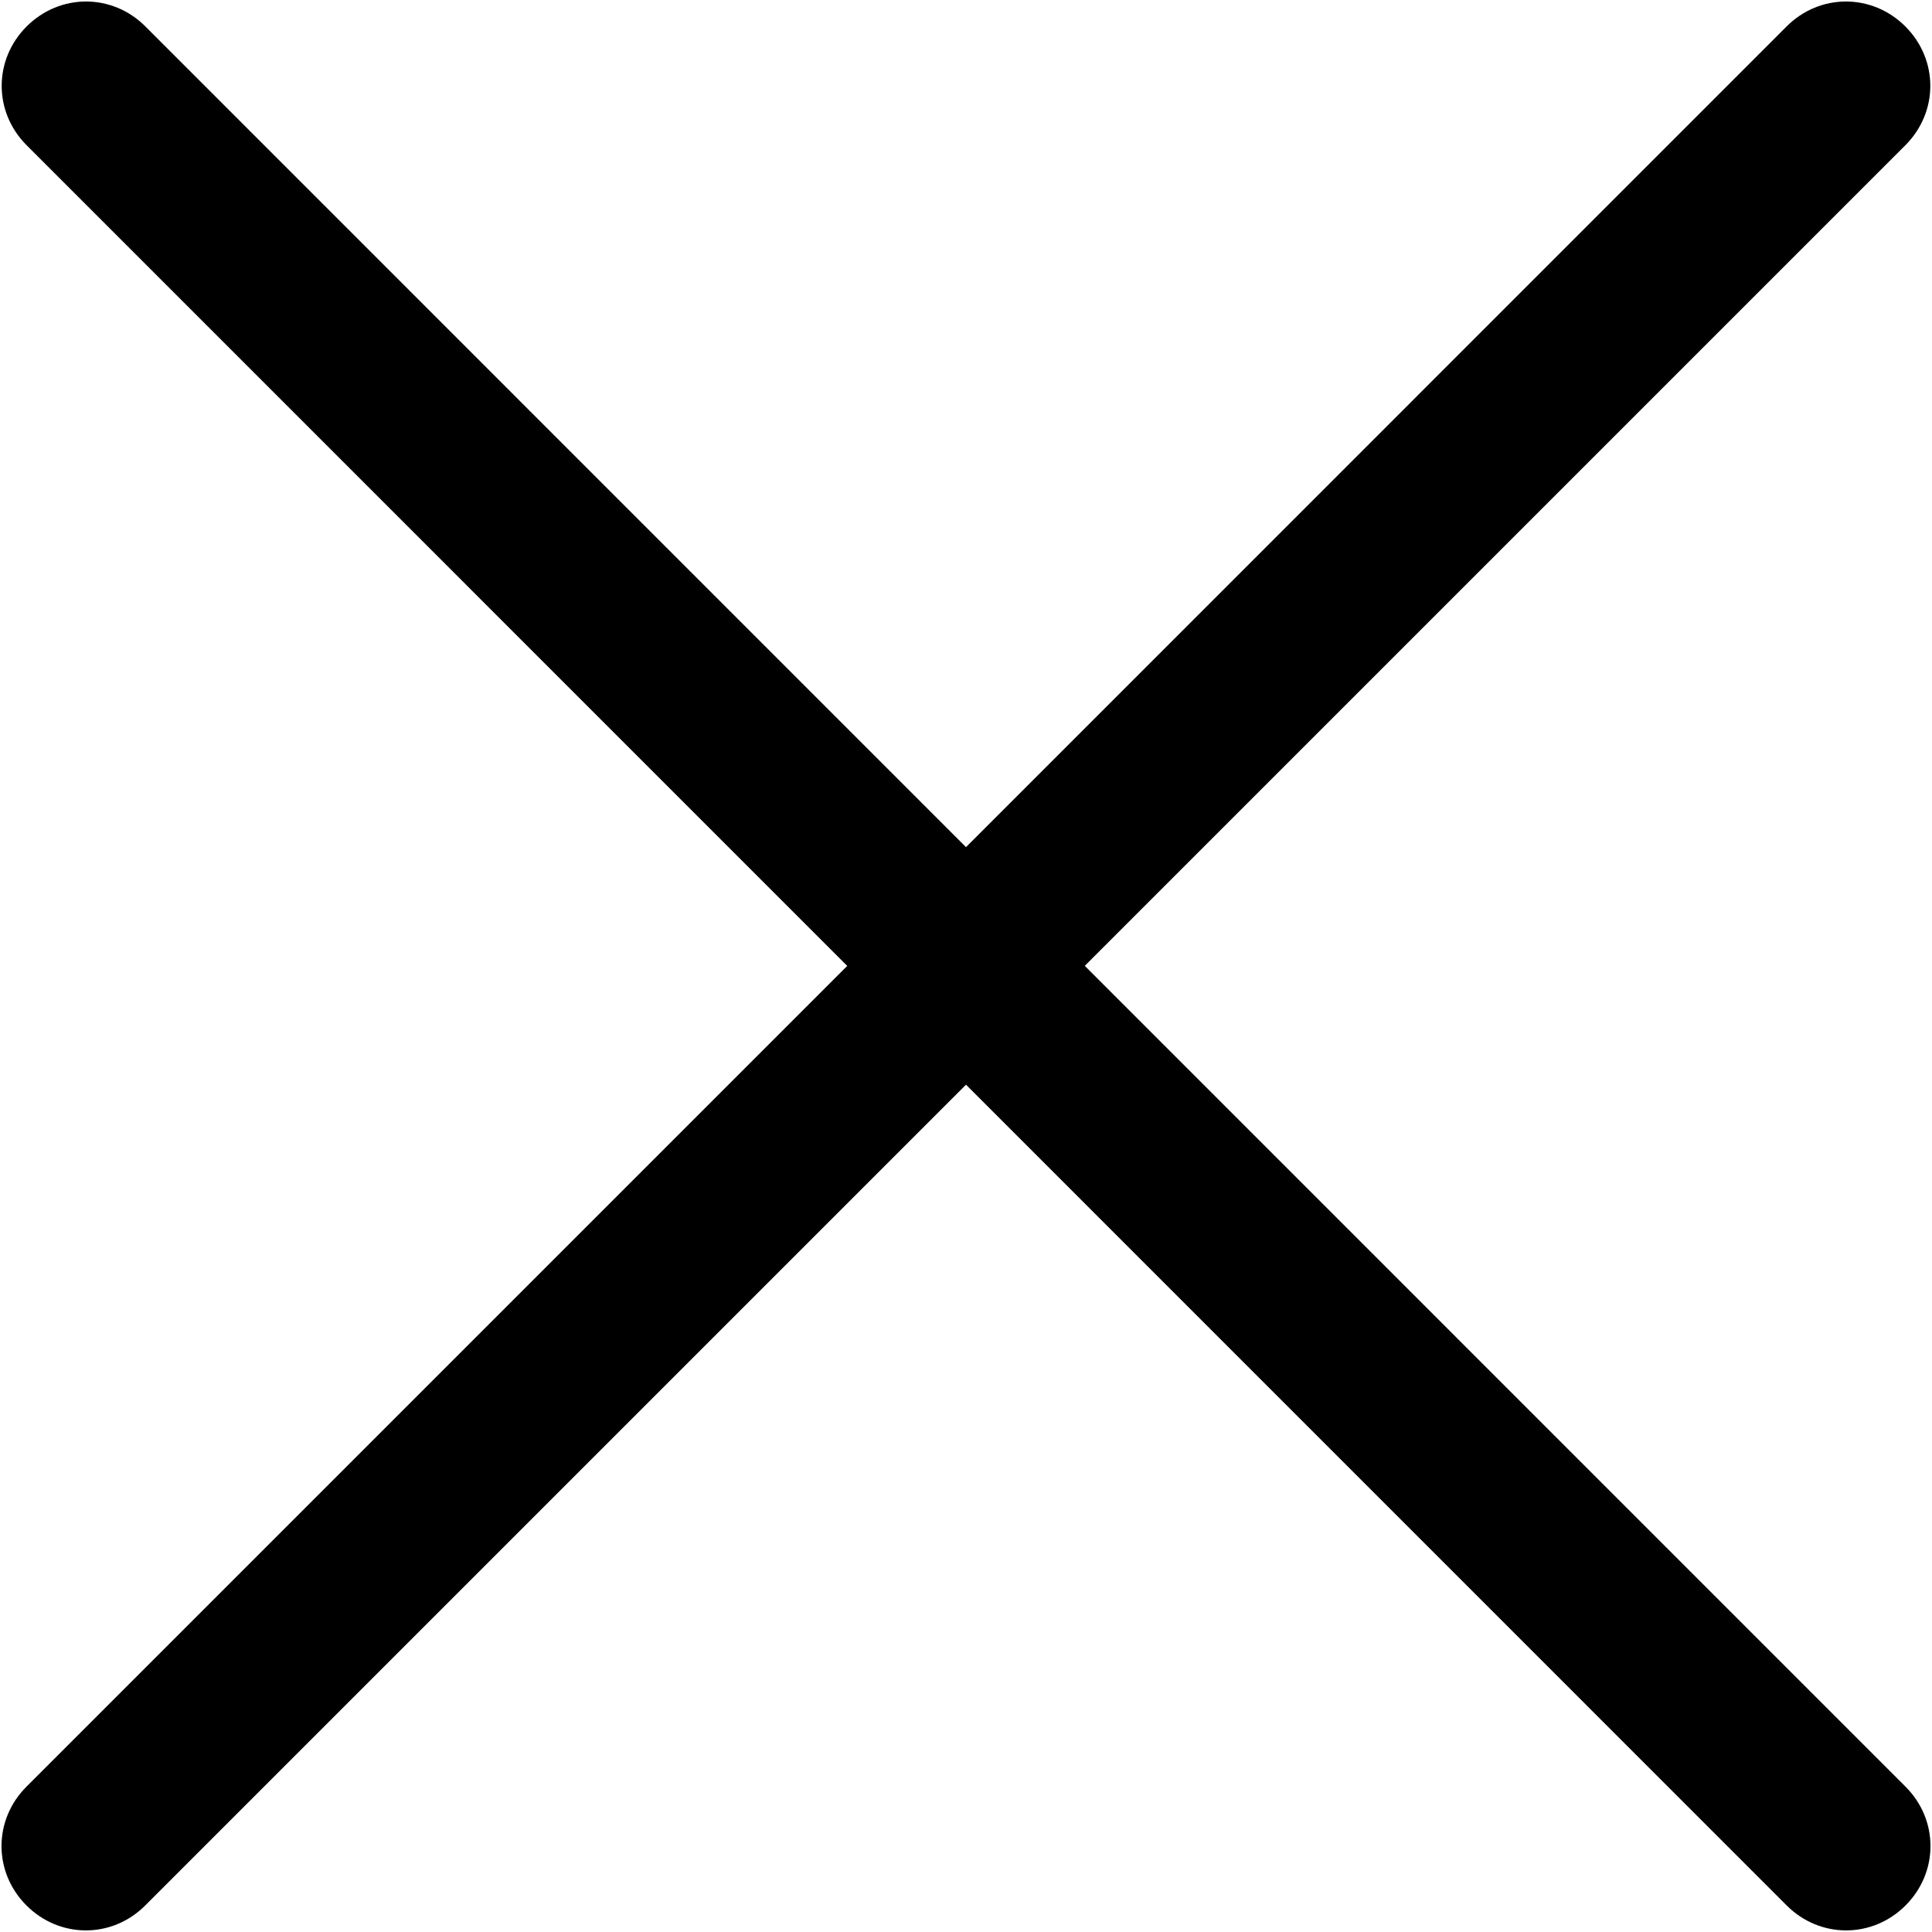 <svg width="23" height="22.999" viewBox="0 0 23 22.999" fill="none" xmlns="http://www.w3.org/2000/svg" xmlns:xlink="http://www.w3.org/1999/xlink">
	<desc>
			Created with Pixso.
	</desc>
	<defs/>
	<rect id="edit" width="23" height="22.999" fill="#FFFFFF" fill-opacity="0"/>
	<path id="Слияние" d="M21.269 0.315L11.5 10.085L1.731 0.315C1.336 -0.081 0.713 -0.081 0.317 0.315C-0.079 0.711 -0.079 1.333 0.317 1.729L10.086 11.499L0.315 21.27C-0.081 21.666 -0.081 22.288 0.315 22.684C0.711 23.08 1.334 23.08 1.729 22.684L11.5 12.913L21.27 22.684C21.666 23.08 22.289 23.08 22.685 22.684C23.081 22.288 23.081 21.666 22.685 21.27L12.914 11.498L22.683 1.729C23.079 1.333 23.079 0.711 22.683 0.315C22.287 -0.081 21.664 -0.081 21.269 0.315Z" clip-rule="evenodd" fill="#000000" fill-opacity="1" fill-rule="evenodd"/>
</svg>
